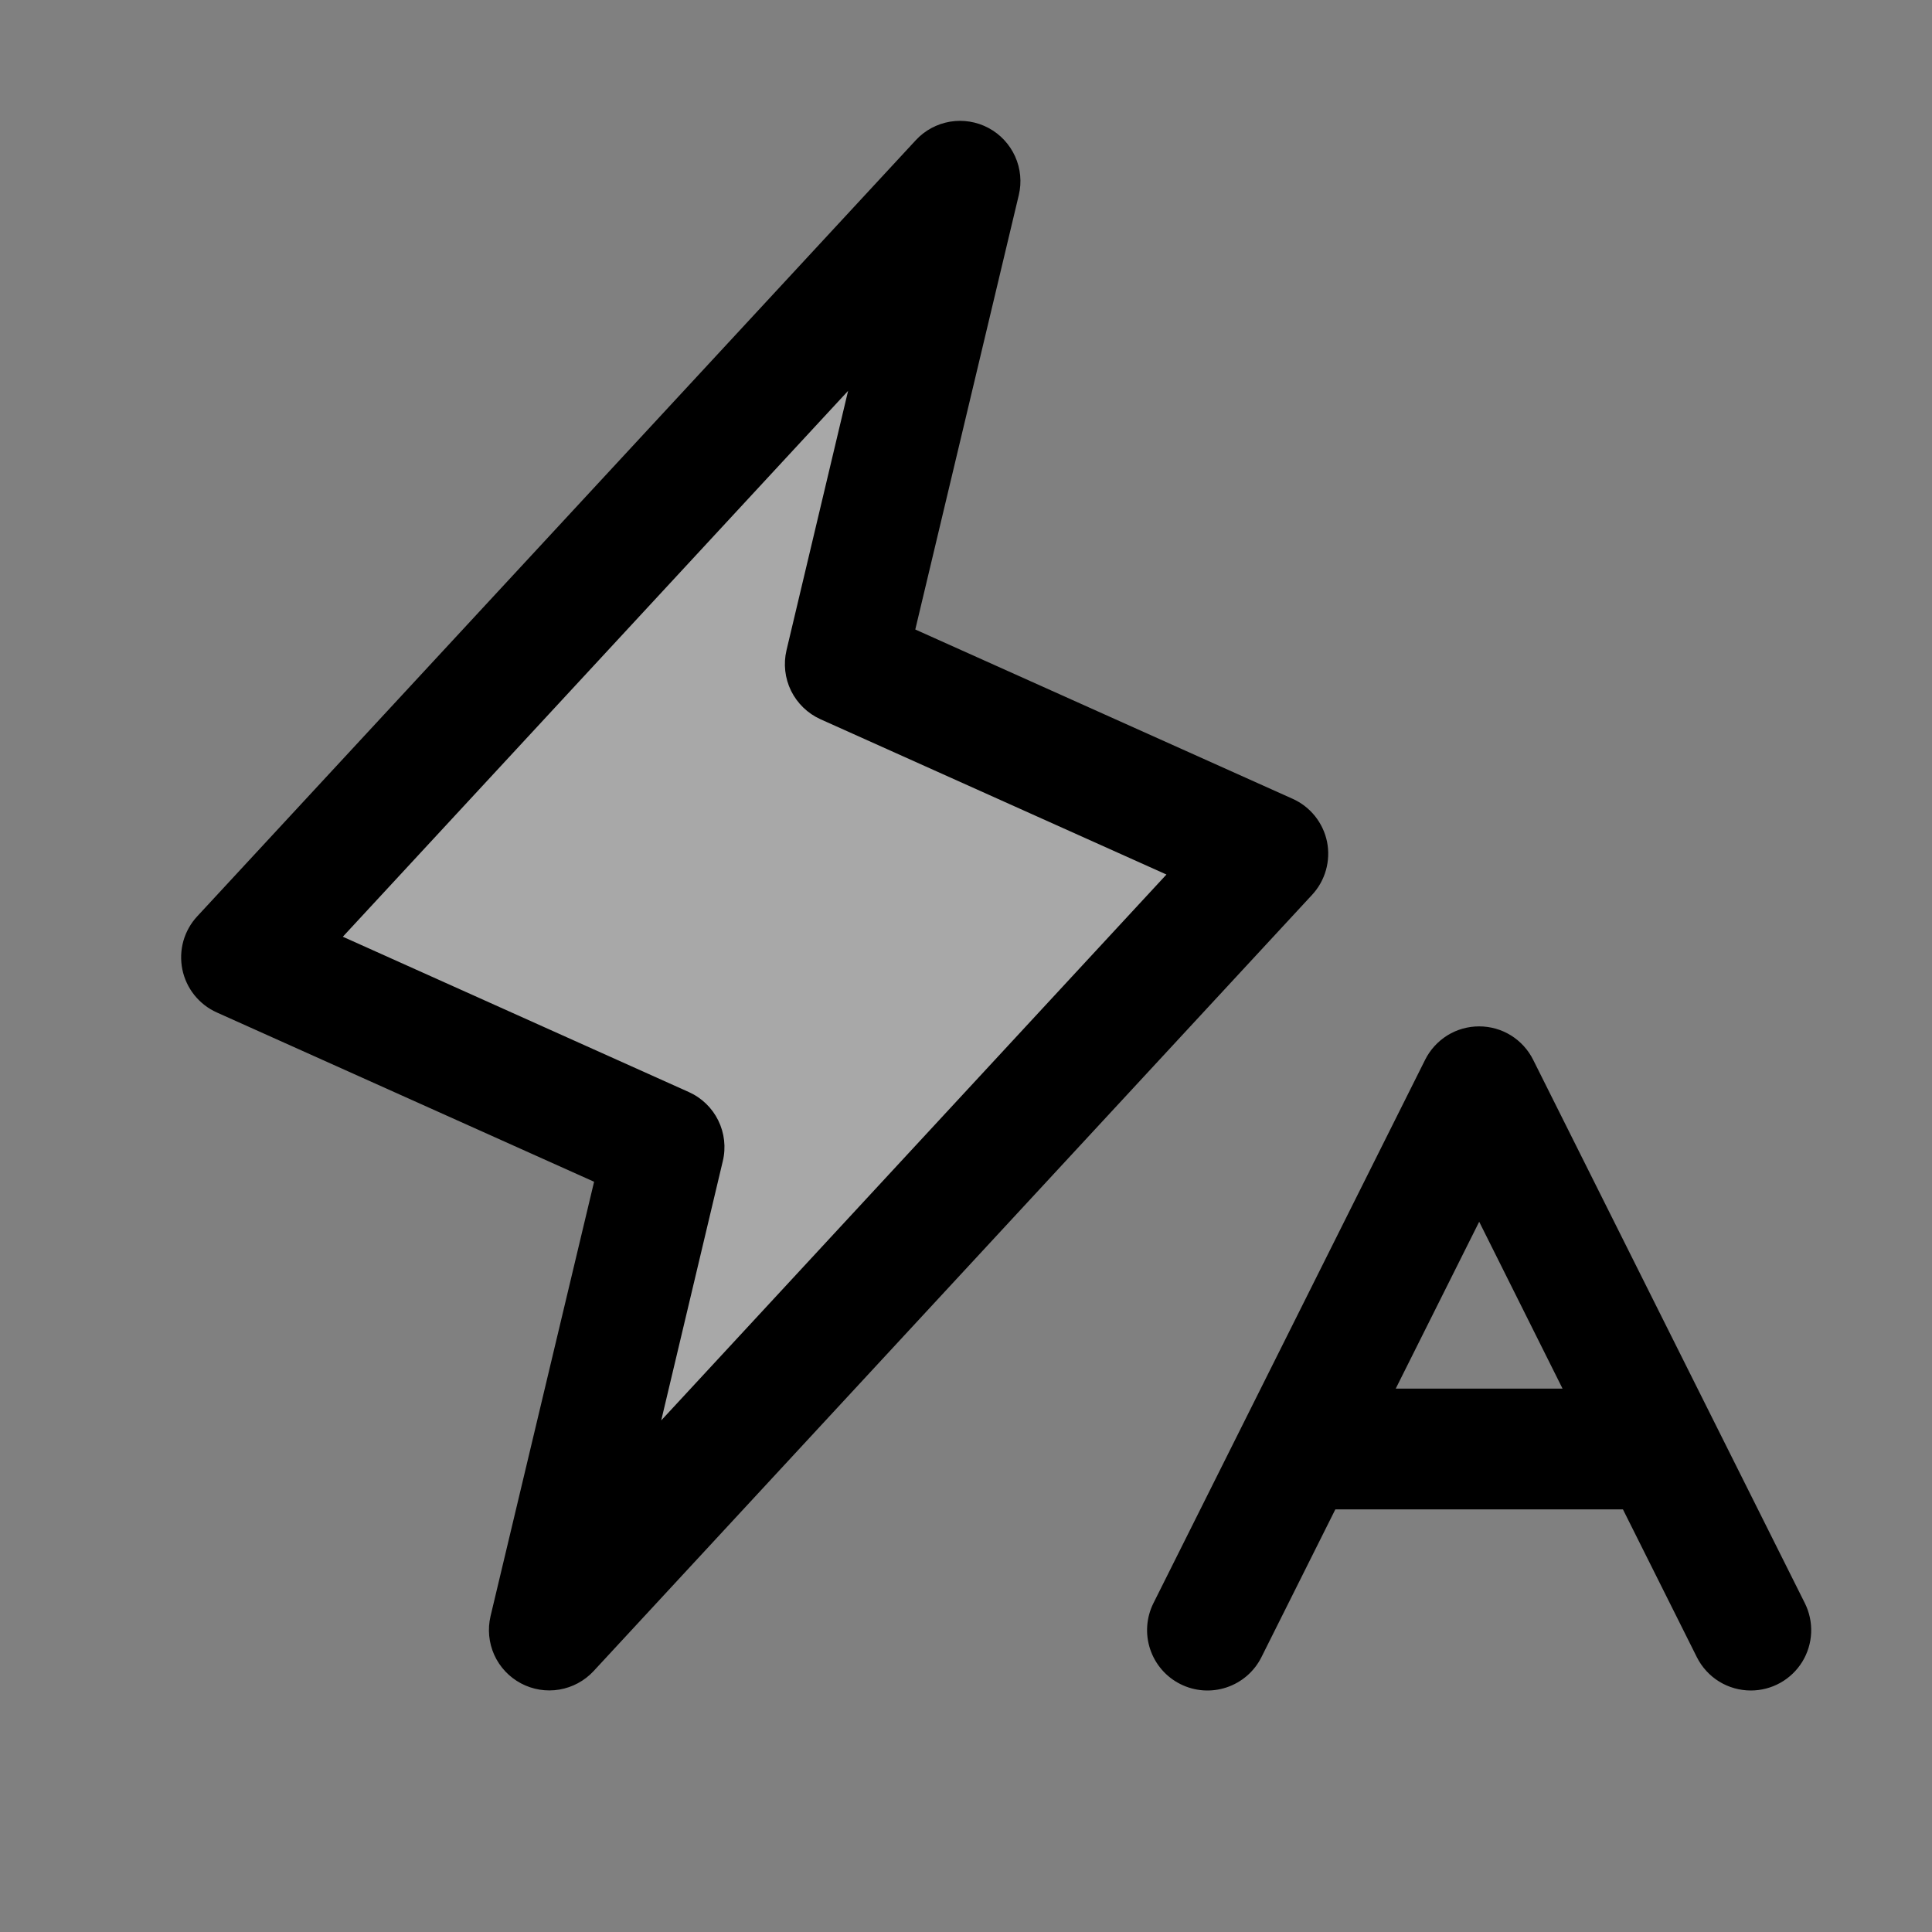 <svg width="40" height="40" viewBox="0 0 40 40" fill="none" xmlns="http://www.w3.org/2000/svg">
<rect x="0" y="0" width="40" height="40" fill="#808080" stroke="none"/>
<path opacity="0.32" d="M11.375 33.75L13.75 23.75L5 19.822L19.875 3.75L17.5 13.75L26.25 17.678L11.375 33.75Z" fill="white"/>
<path d="M27.475 17.428C27.435 17.234 27.35 17.052 27.226 16.897C27.102 16.742 26.943 16.619 26.762 16.538L18.95 13.033L21.093 4.039C21.157 3.771 21.13 3.489 21.016 3.237C20.902 2.986 20.709 2.779 20.465 2.649C20.222 2.519 19.942 2.474 19.67 2.519C19.398 2.565 19.148 2.699 18.961 2.902L4.083 18.972C3.948 19.117 3.85 19.293 3.796 19.484C3.743 19.675 3.736 19.876 3.775 20.07C3.815 20.265 3.9 20.447 4.024 20.602C4.148 20.756 4.306 20.88 4.487 20.961L12.3 24.467L10.156 33.461C10.093 33.73 10.12 34.012 10.233 34.263C10.347 34.515 10.541 34.721 10.784 34.851C11.028 34.981 11.307 35.027 11.58 34.981C11.852 34.935 12.101 34.801 12.289 34.599L27.164 18.528C27.299 18.383 27.398 18.207 27.452 18.016C27.506 17.825 27.514 17.623 27.475 17.428ZM13.69 29.408L14.965 24.039C15.033 23.756 14.999 23.459 14.871 23.198C14.743 22.937 14.527 22.729 14.262 22.61L7.098 19.394L17.559 8.092L16.284 13.461C16.217 13.744 16.25 14.041 16.378 14.302C16.507 14.563 16.722 14.771 16.987 14.891L24.15 18.106L13.69 29.408ZM37.367 33.191L31.742 21.941C31.638 21.733 31.479 21.559 31.281 21.436C31.084 21.314 30.856 21.25 30.624 21.25C30.392 21.25 30.164 21.314 29.967 21.436C29.77 21.559 29.61 21.733 29.506 21.941L23.881 33.191C23.733 33.487 23.708 33.831 23.813 34.145C23.918 34.46 24.143 34.72 24.44 34.868C24.736 35.016 25.079 35.041 25.394 34.936C25.709 34.831 25.969 34.606 26.117 34.309L27.647 31.25H33.601L35.131 34.309C35.235 34.517 35.395 34.692 35.592 34.814C35.79 34.936 36.018 35 36.25 35C36.463 35 36.672 34.945 36.858 34.842C37.044 34.738 37.201 34.588 37.313 34.407C37.425 34.225 37.488 34.019 37.498 33.806C37.507 33.593 37.462 33.381 37.367 33.191ZM28.897 28.75L30.625 25.295L32.351 28.75H28.897Z" fill="black"/>
</svg>

